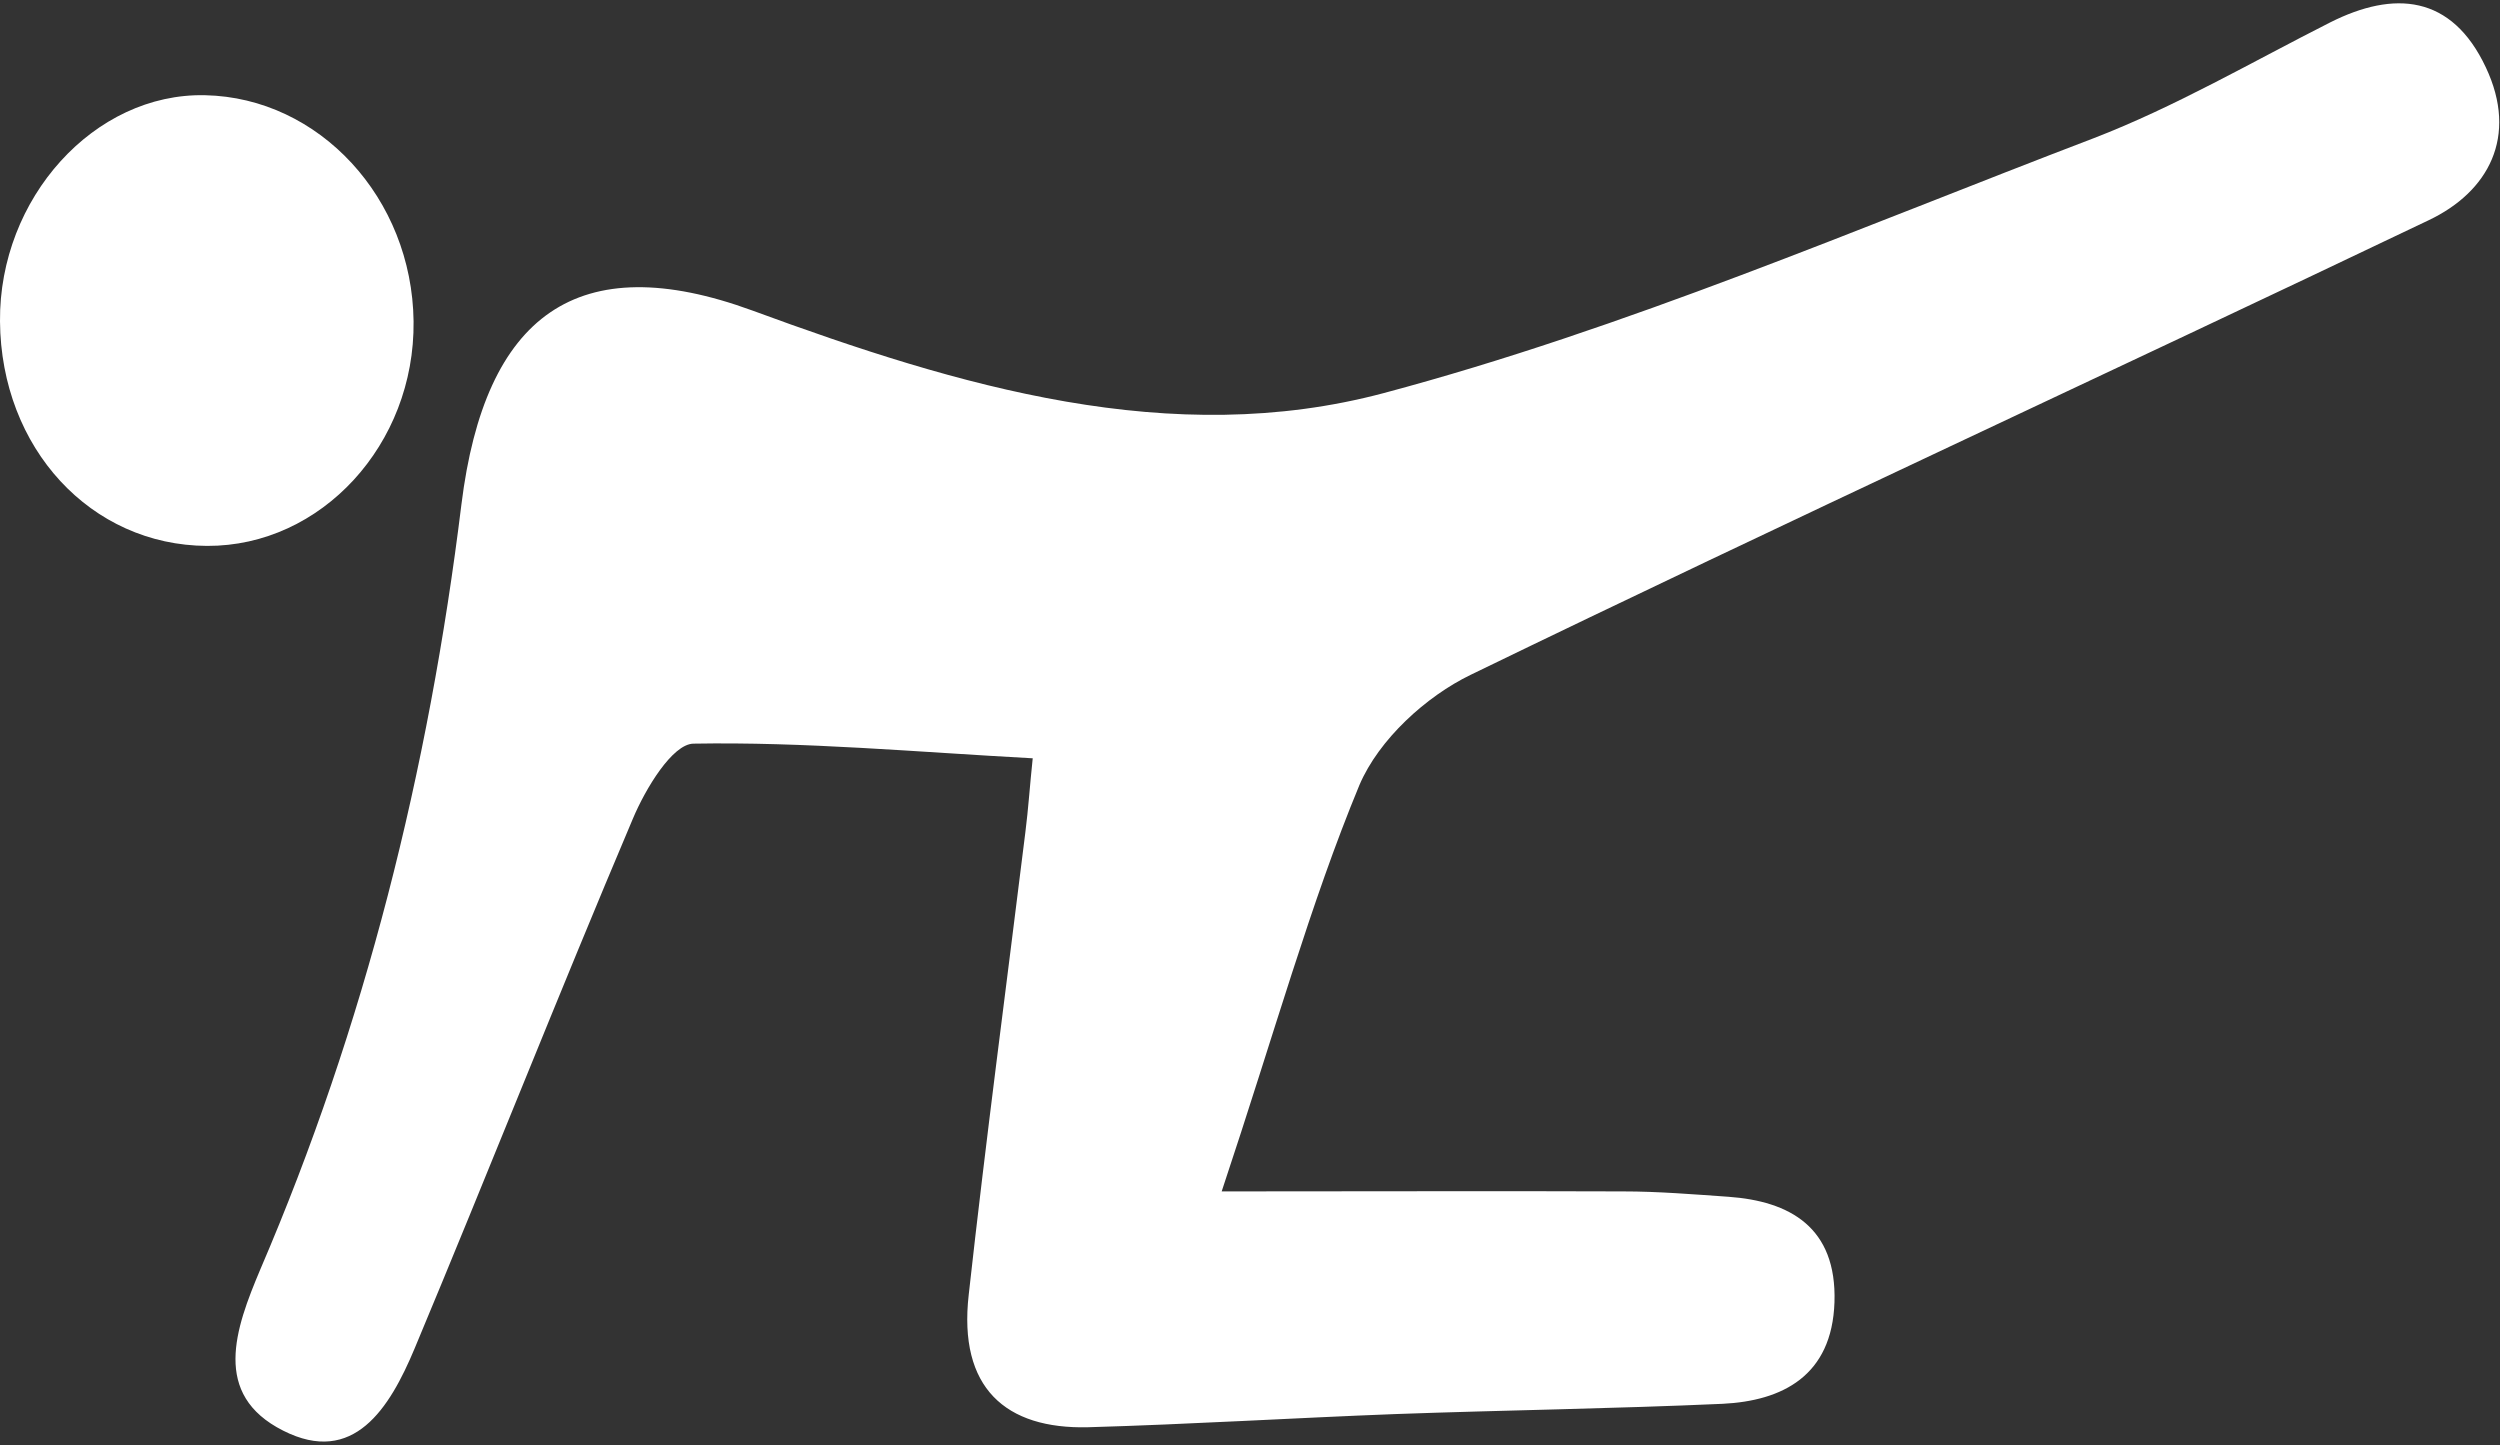 <?xml version="1.0" encoding="UTF-8"?>
<svg width="512px" height="296px" viewBox="0 0 512 296" version="1.1" xmlns="http://www.w3.org/2000/svg" xmlns:xlink="http://www.w3.org/1999/xlink">
    <rect x="0" y="0" width="512" height="296" fill="#333333" stroke="none"/>
    <title>exercise</title>
    <g id="Page-1" stroke="none" stroke-width="1" fill="none" fill-rule="evenodd">
        <g id="exercise" fill="#FFFFFF" fill-rule="nonzero">
            <path d="M250.2,244 C281.6,244 307,243.9 332.4,244 C339.6,244 346.8,244.6 354,245.1 C366.5,246 376.2,251.3 375.7,266.7 C375.2,281.8 365,286.9 352.8,287.5 C330.5,288.5 308.1,288.8 285.8,289.6 C264.8,290.4 243.8,291.7 222.8,292.3 C206,292.7 196.2,284.3 198.4,265.1 C201.9,233.5 206.1,202 210,170.4 C210.6,165.7 210.9,161 211.5,155.3 C187.5,154 164.7,151.9 142,152.3 C137.7,152.4 132.2,161.5 129.6,167.7 C114.3,203.8 100,240.1 84.9,276.2 C79.8,288.4 72.4,300.3 58,293 C43.3,285.6 48.2,272.1 53.3,260 C74.7,210.2 87.8,157.8 94.5,103.3 C99.3,64.5 118.3,50.5 154.1,63.6 C196.5,79.2 239.9,92.1 283.4,80.5 C332.9,67.3 380.6,46.7 428.8,28.3 C445.4,21.9 461.2,12.7 477.2,4.6 C490.3,-2 502.1,-1.1 509.1,13.8 C515.8,28 509.6,39.3 497.4,45.1 C432.1,76.3 366.3,106.6 301.2,138.2 C292.1,142.6 282.4,151.4 278.4,160.8 C268.3,185.2 261.2,211 250.2,244 L250.2,244 Z" id="Path"></path>
            <path d="M4.33680869e-17,65.8 C-0.2,40.6 19.3,19 42,19.5 C65.4,20 84.4,40.6 84.7,65.8 C85,91 65.8,111.9 42.4,111.8 C18.6,111.7 0.2,91.8 4.33680869e-17,65.8 Z" id="Path"></path>
        </g>
    </g>
</svg>